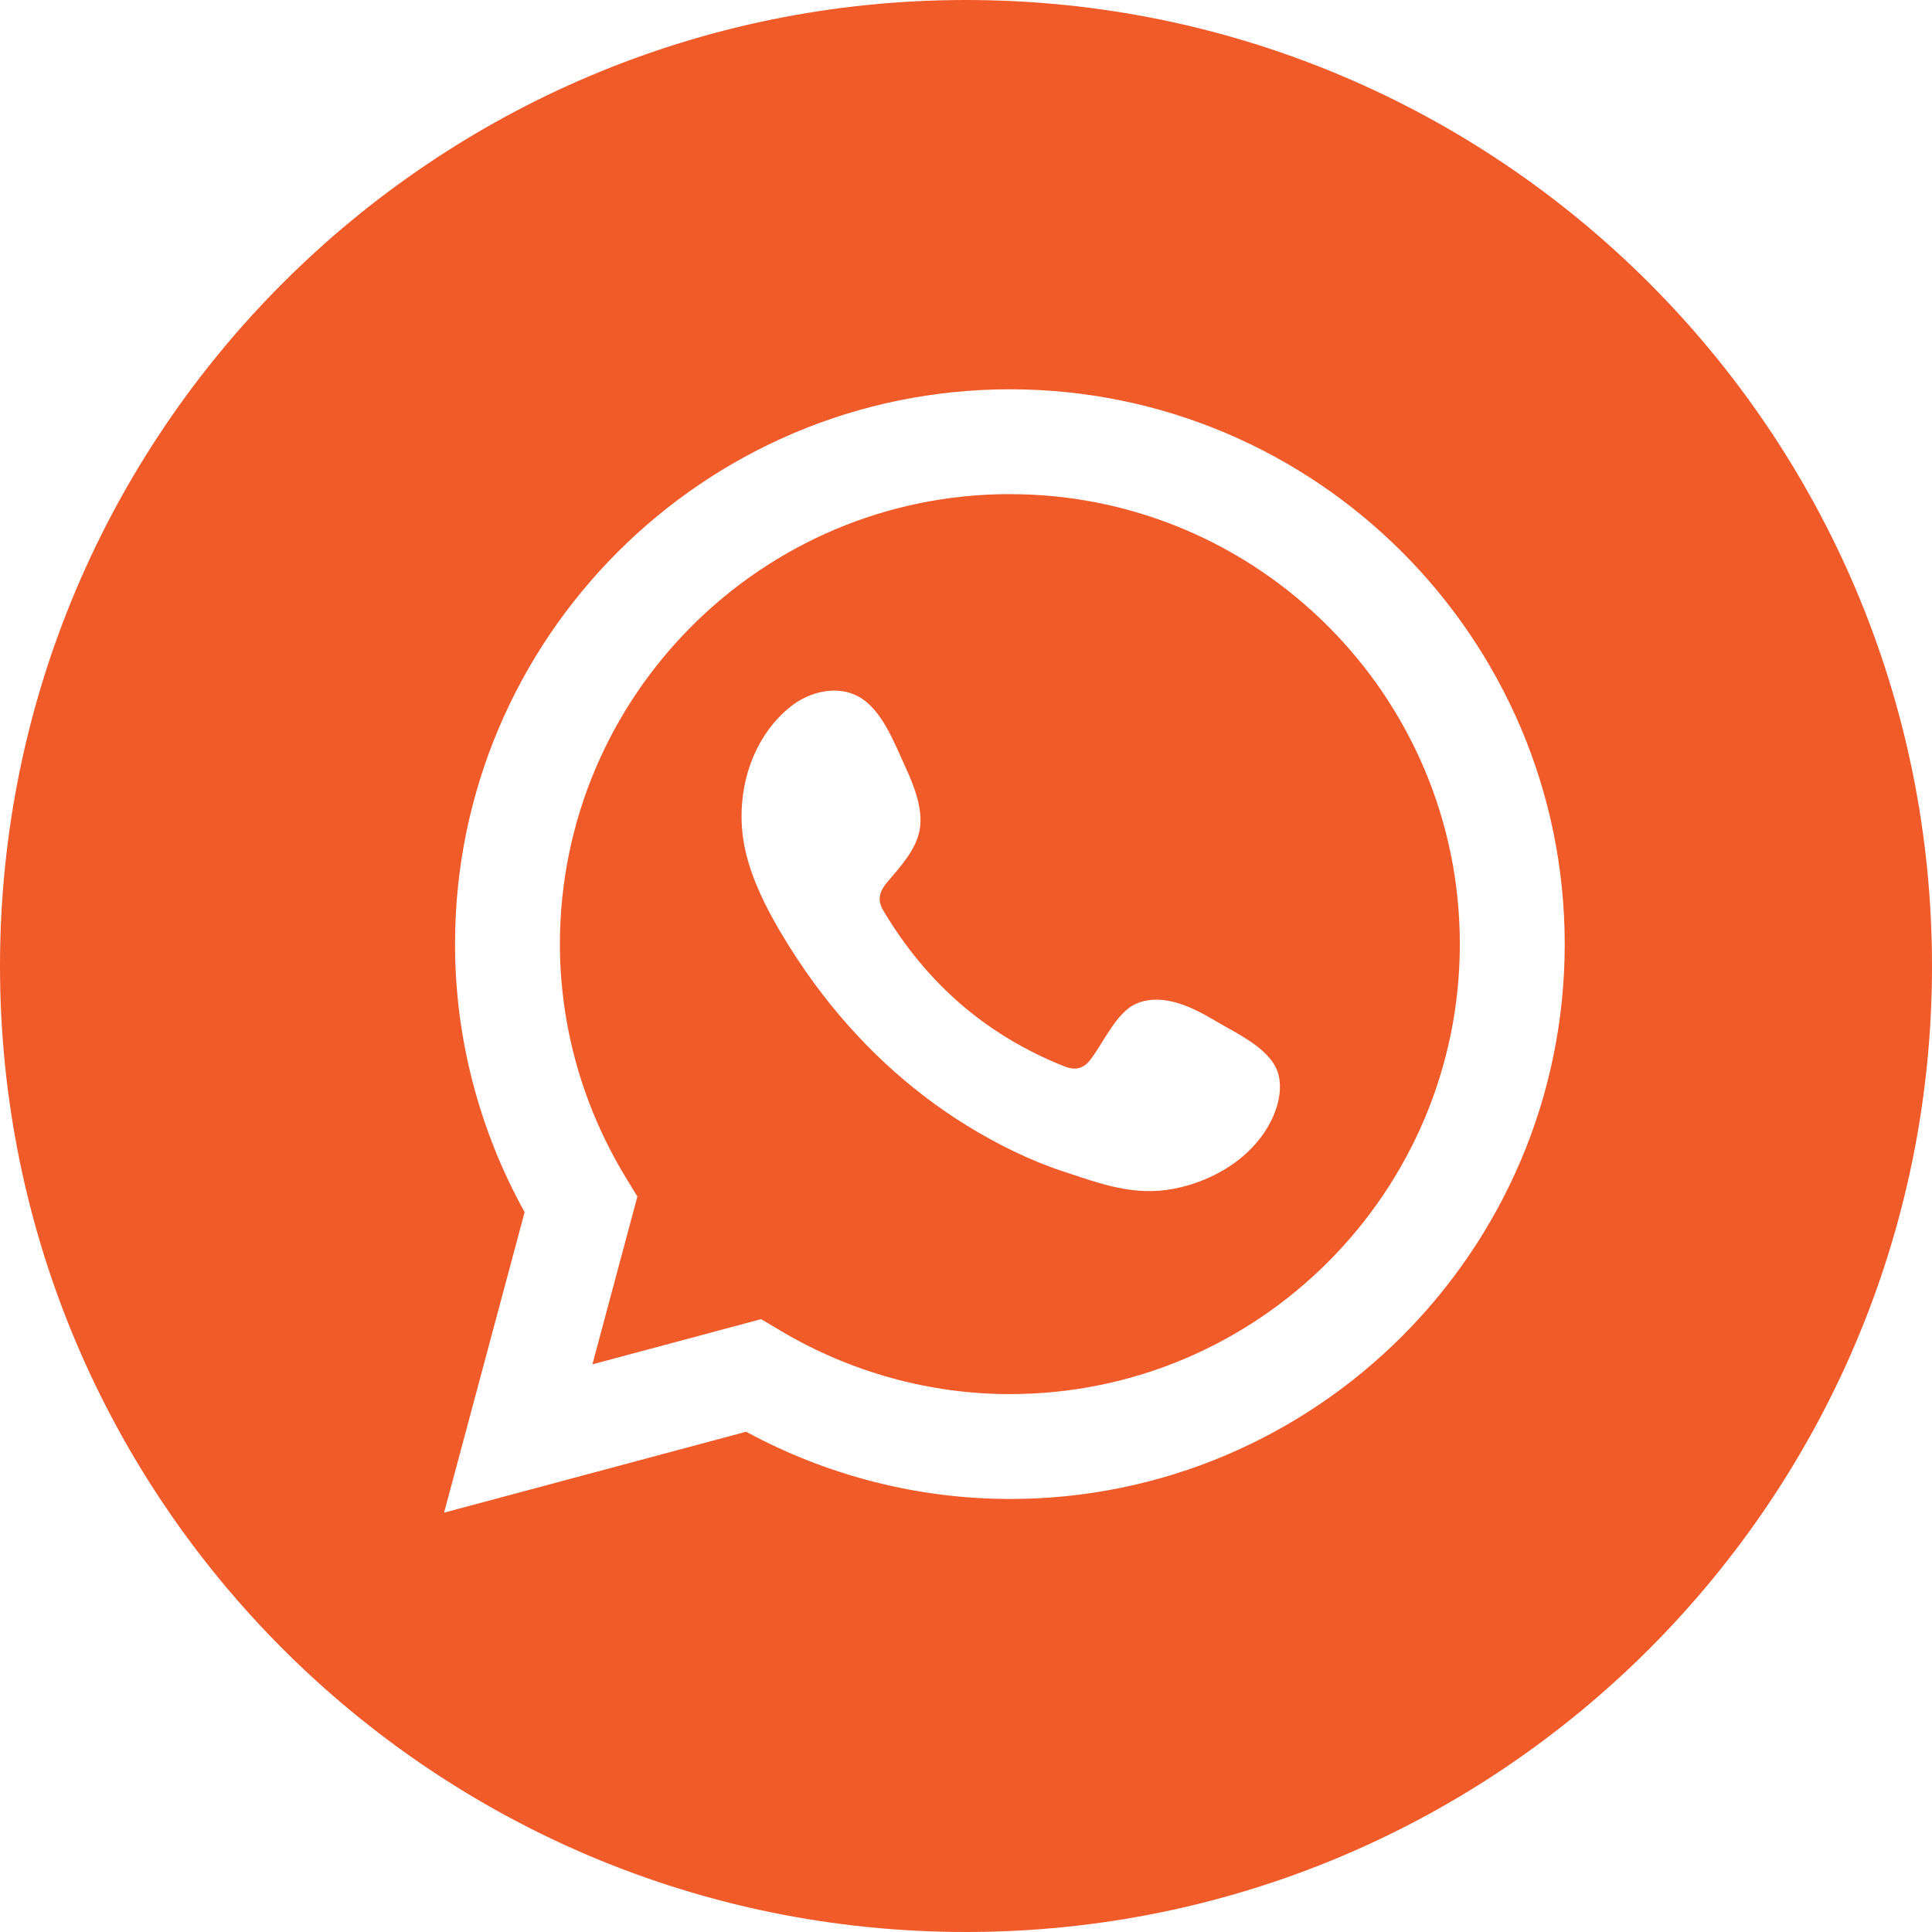 <?xml version="1.0" encoding="UTF-8"?><svg id="Layer_2" xmlns="http://www.w3.org/2000/svg" viewBox="0 0 495.84 495.83"><defs><style>.cls-1{fill:#f15a29;stroke-width:0px;}</style></defs><g id="Layer_1-2"><path class="cls-1" d="M259.18,126.81c-63.68,0-115.48,51.8-115.48,115.48,0,21.03,5.84,41.73,16.89,59.88l2.99,4.92-11.54,43.06,43.3-11.6,4.88,2.91c17.92,10.68,38.31,16.33,58.95,16.33,63.68,0,115.49-51.81,115.49-115.49s-51.81-115.48-115.49-115.48ZM327.02,285.91c-4.3,10.43-14.97,17.13-25.8,19.19-10.34,1.96-18.87-1.33-28.45-4.49-8.54-2.82-16.78-6.93-24.44-11.62-15.32-9.39-28.55-21.94-39.19-36.39-3.25-4.42-6.26-9.01-9.04-13.74-3.68-6.28-6.94-12.87-8.66-19.95-.71-2.94-1.09-5.98-1.12-9.02-.12-10.72,3.96-21.53,12.44-28.43,4.91-4,12.17-5.74,17.68-2.63,6,3.39,9.1,11.92,11.88,17.91,2.17,4.68,4.64,10.83,3.74,16.09-.9,5.26-5.06,9.69-8.37,13.6-2.24,2.64-2.57,4.88-.71,7.72,10.97,18.29,26.21,31.57,46.09,39.49,2.7,1.09,4.81.75,6.57-1.42,3.43-4.23,6.81-12.53,12.11-14.69,6.9-2.83,14.53,1.09,20.39,4.59,5.46,3.26,14.59,7.27,16.06,14.02.71,3.26.07,6.7-1.2,9.79Z"/><path class="cls-1" d="M247.92,0C111,0,0,111,0,247.92s111,247.92,247.92,247.92,247.92-111,247.92-247.92S384.84,0,247.92,0ZM259.18,384.7c-23.57,0-46.85-5.95-67.69-17.25l-77.52,20.77,20.67-77.12c-11.7-21.12-17.86-44.78-17.86-68.79,0-78.52,63.88-142.4,142.4-142.4s142.4,63.88,142.4,142.4-63.88,142.4-142.4,142.4Z"/></g></svg>